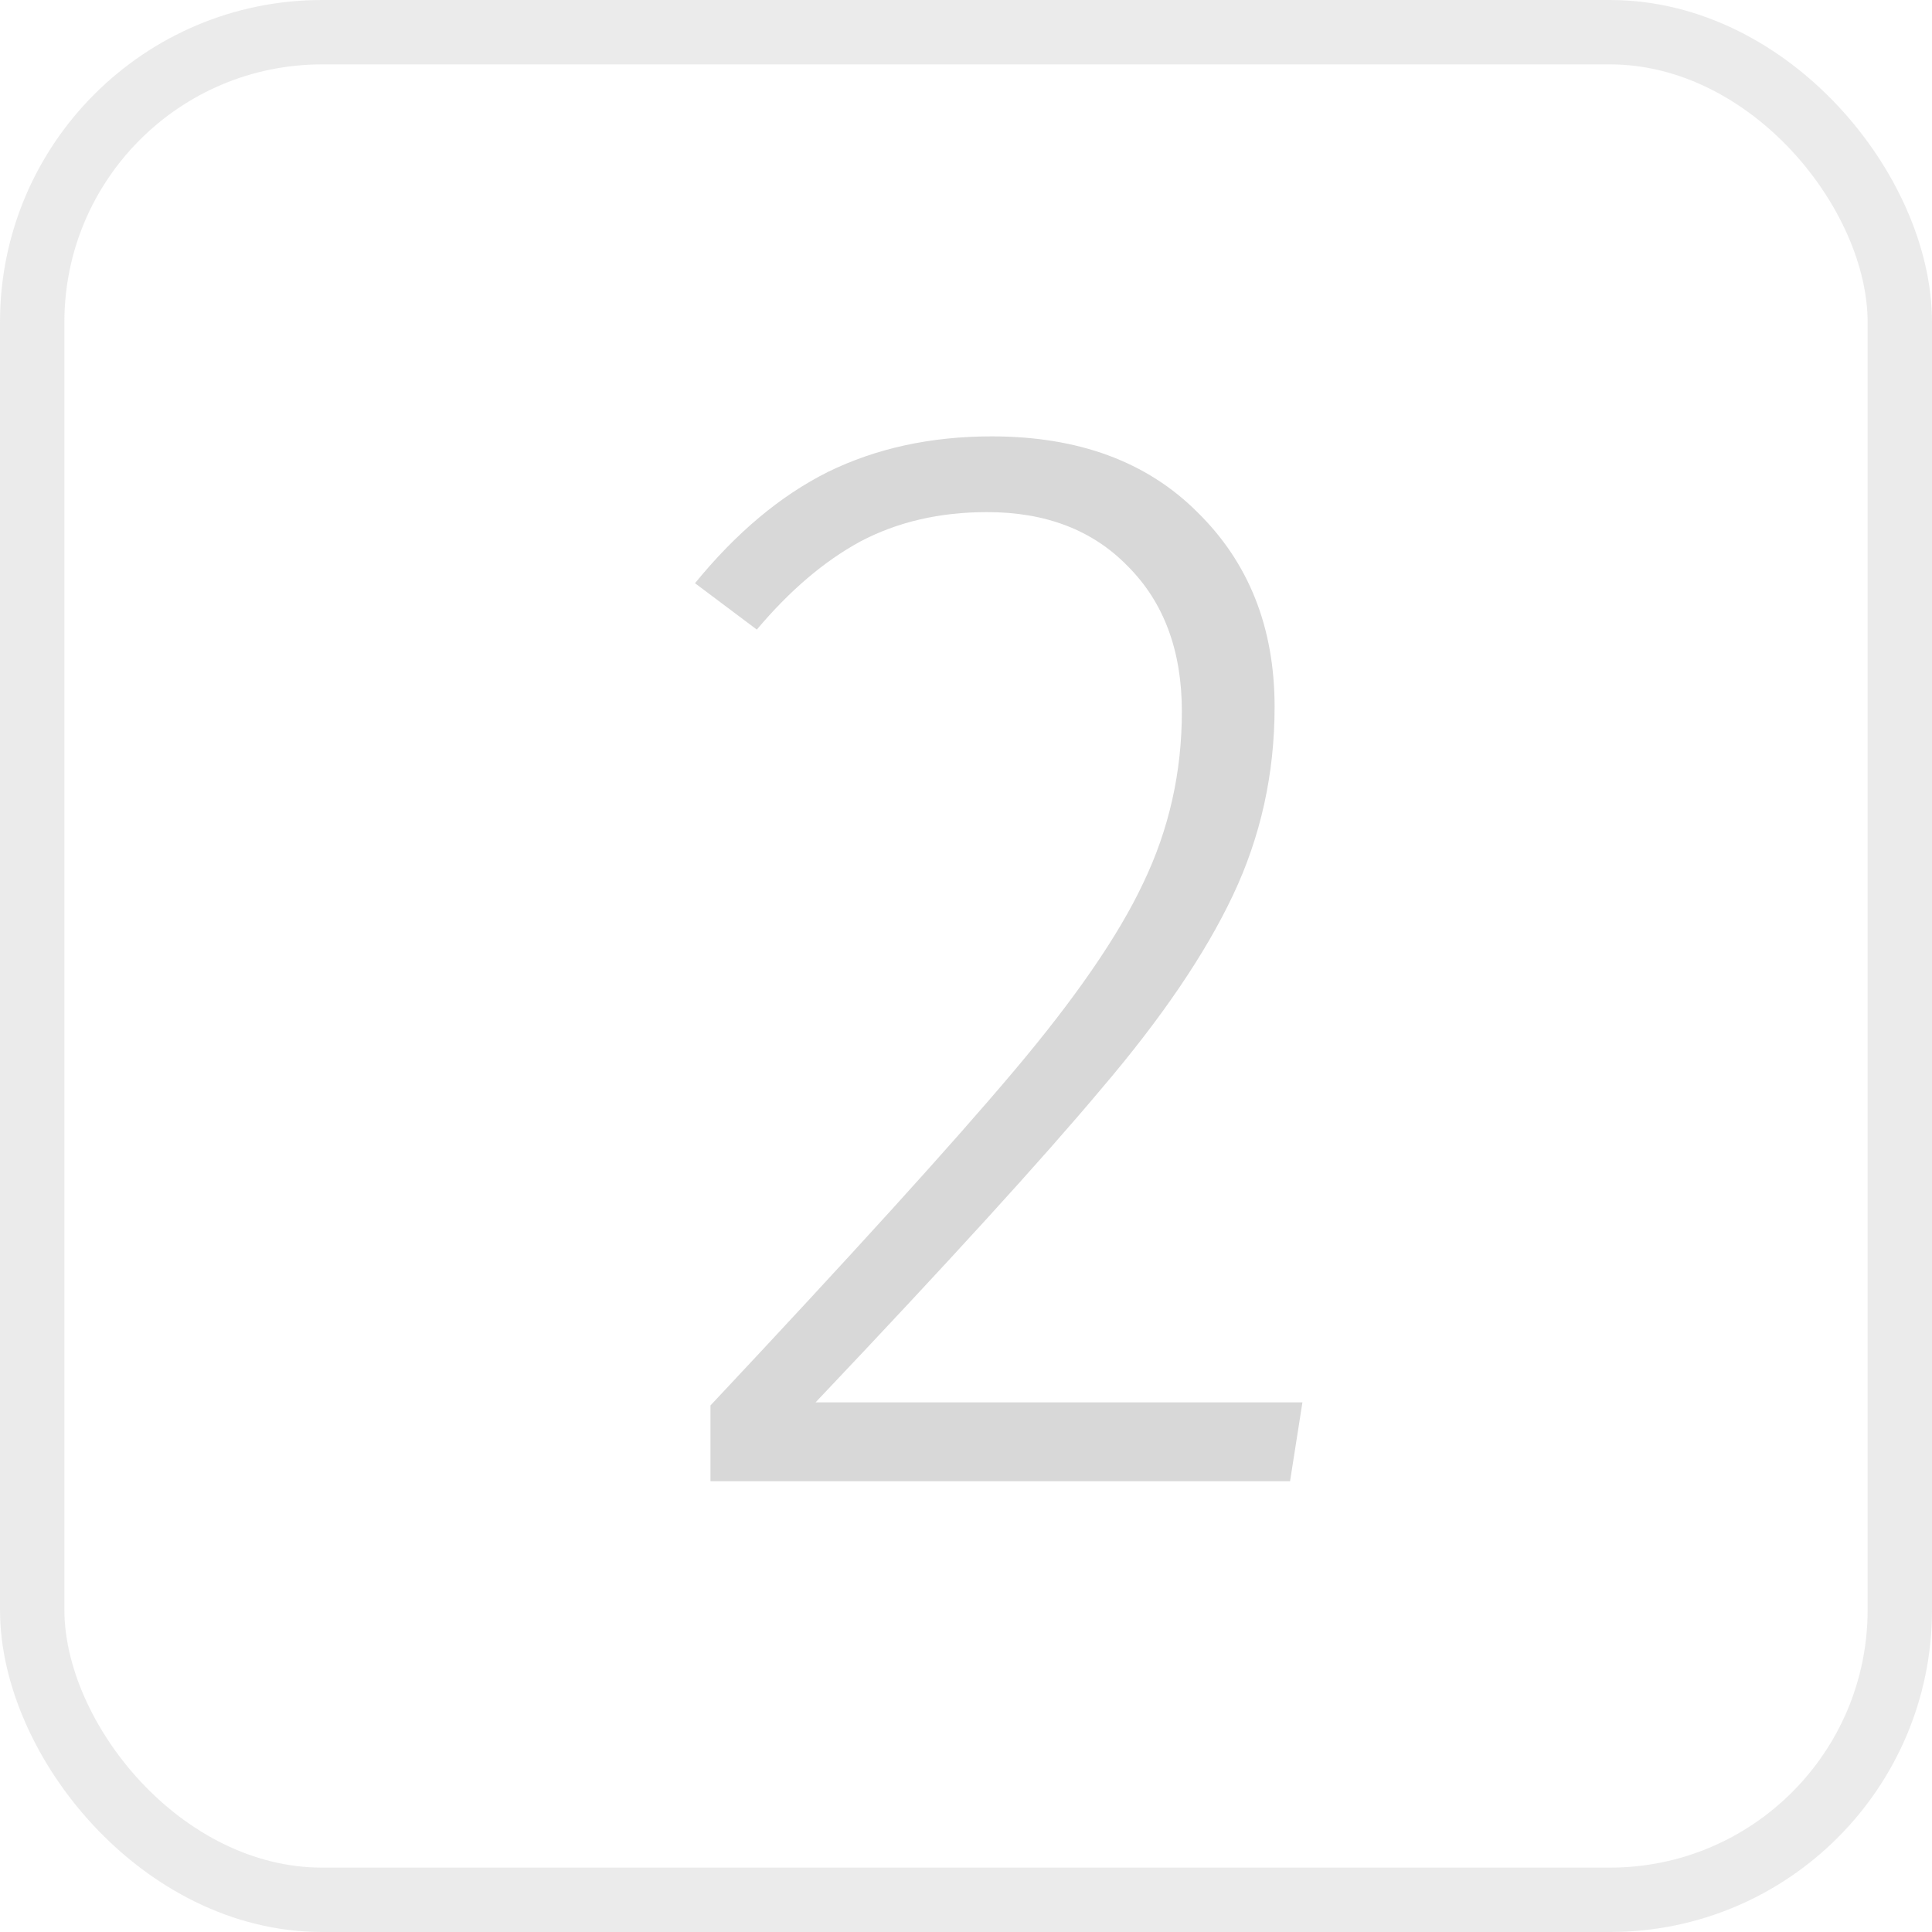 <?xml version="1.0" encoding="UTF-8"?> <svg xmlns="http://www.w3.org/2000/svg" width="30" height="30" viewBox="0 0 30 30" fill="none"><rect x="0.5" y="0.5" width="29" height="29" rx="4.5" stroke="#D8D8D8" stroke-opacity="0.5"></rect><path d="M15.4 6.776C16.744 6.776 17.808 7.168 18.592 7.952C19.392 8.736 19.792 9.744 19.792 10.976C19.792 12.016 19.576 12.992 19.144 13.904C18.712 14.816 18.032 15.816 17.104 16.904C16.192 17.992 14.712 19.616 12.664 21.776H20.224L20.032 23H11.032V21.824C13.224 19.488 14.792 17.76 15.736 16.64C16.696 15.504 17.368 14.528 17.752 13.712C18.152 12.88 18.352 11.992 18.352 11.048C18.352 10.104 18.072 9.352 17.512 8.792C16.968 8.232 16.24 7.952 15.328 7.952C14.592 7.952 13.936 8.104 13.36 8.408C12.8 8.712 12.264 9.168 11.752 9.776L10.792 9.056C11.432 8.272 12.12 7.696 12.856 7.328C13.608 6.96 14.456 6.776 15.4 6.776Z" fill="#D8D8D8"></path></svg> 